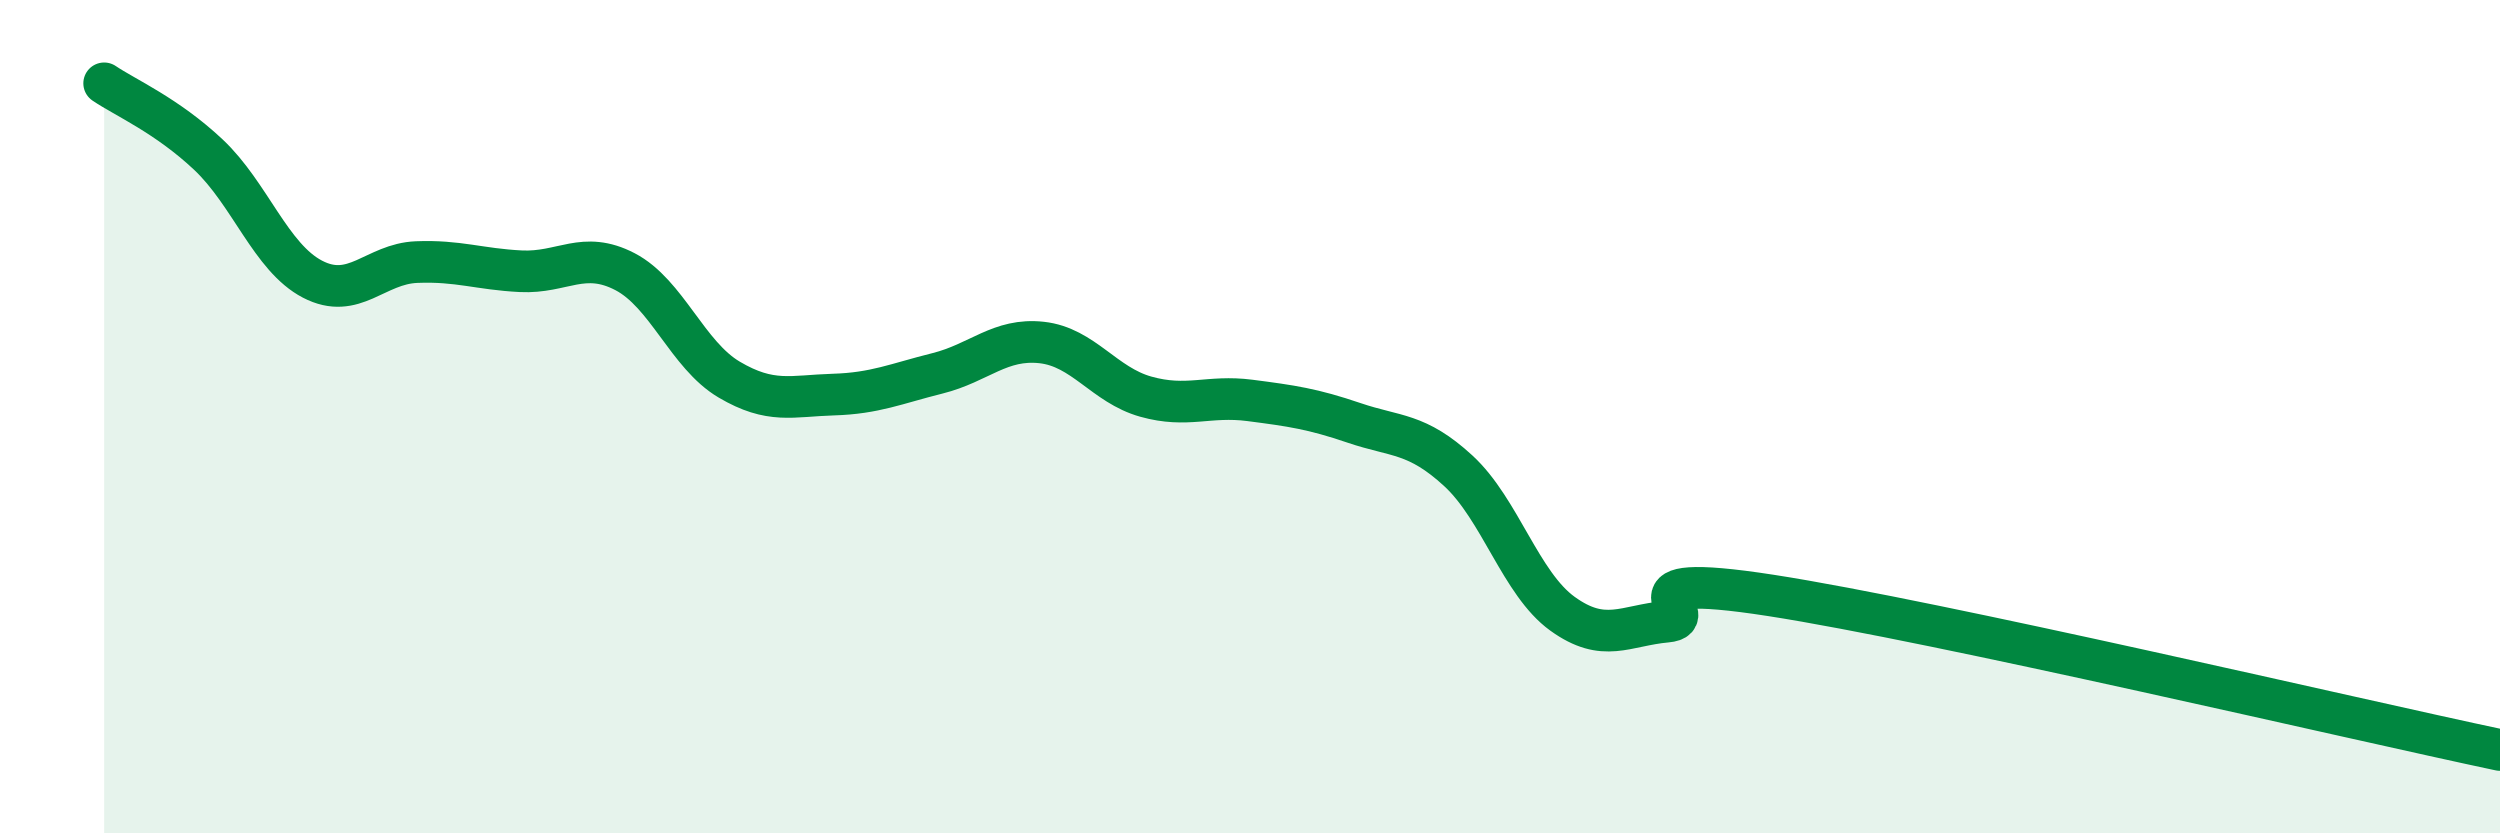 
    <svg width="60" height="20" viewBox="0 0 60 20" xmlns="http://www.w3.org/2000/svg">
      <path
        d="M 2.5,2 C 3,2.34 4,2.77 5,3.71 C 6,4.65 6.5,6.18 7.5,6.7 C 8.5,7.22 9,6.33 10,6.29 C 11,6.25 11.5,6.46 12.5,6.51 C 13.5,6.56 14,6 15,6.52 C 16,7.04 16.5,8.52 17.5,9.11 C 18.5,9.7 19,9.5 20,9.47 C 21,9.44 21.5,9.21 22.5,8.96 C 23.5,8.71 24,8.11 25,8.22 C 26,8.33 26.5,9.24 27.5,9.52 C 28.5,9.8 29,9.48 30,9.61 C 31,9.74 31.5,9.81 32.5,10.15 C 33.5,10.49 34,10.38 35,11.3 C 36,12.22 36.5,14.01 37.5,14.73 C 38.5,15.45 39,15.01 40,14.92 C 41,14.83 38.5,13.67 42.5,14.29 C 46.5,14.91 56.5,17.26 60,18L60 20L2.5 20Z"
        fill="#008740"
        opacity="0.1"
        stroke-linecap="round"
        stroke-linejoin="round"
      />
      <path
        d="M 2.5,2 C 3,2.34 4,2.77 5,3.71 C 6,4.65 6.5,6.18 7.5,6.7 C 8.5,7.22 9,6.33 10,6.29 C 11,6.25 11.5,6.46 12.5,6.51 C 13.5,6.56 14,6 15,6.52 C 16,7.04 16.5,8.52 17.5,9.11 C 18.5,9.7 19,9.5 20,9.47 C 21,9.44 21.5,9.21 22.5,8.96 C 23.5,8.71 24,8.11 25,8.22 C 26,8.33 26.5,9.24 27.5,9.52 C 28.5,9.8 29,9.48 30,9.61 C 31,9.74 31.5,9.81 32.5,10.15 C 33.5,10.49 34,10.38 35,11.3 C 36,12.22 36.5,14.01 37.5,14.73 C 38.5,15.45 39,15.01 40,14.92 C 41,14.83 38.5,13.67 42.5,14.29 C 46.5,14.91 56.5,17.26 60,18"
        stroke="#008740"
        stroke-width="1"
        fill="none"
        stroke-linecap="round"
        stroke-linejoin="round"
      />
    </svg>
  